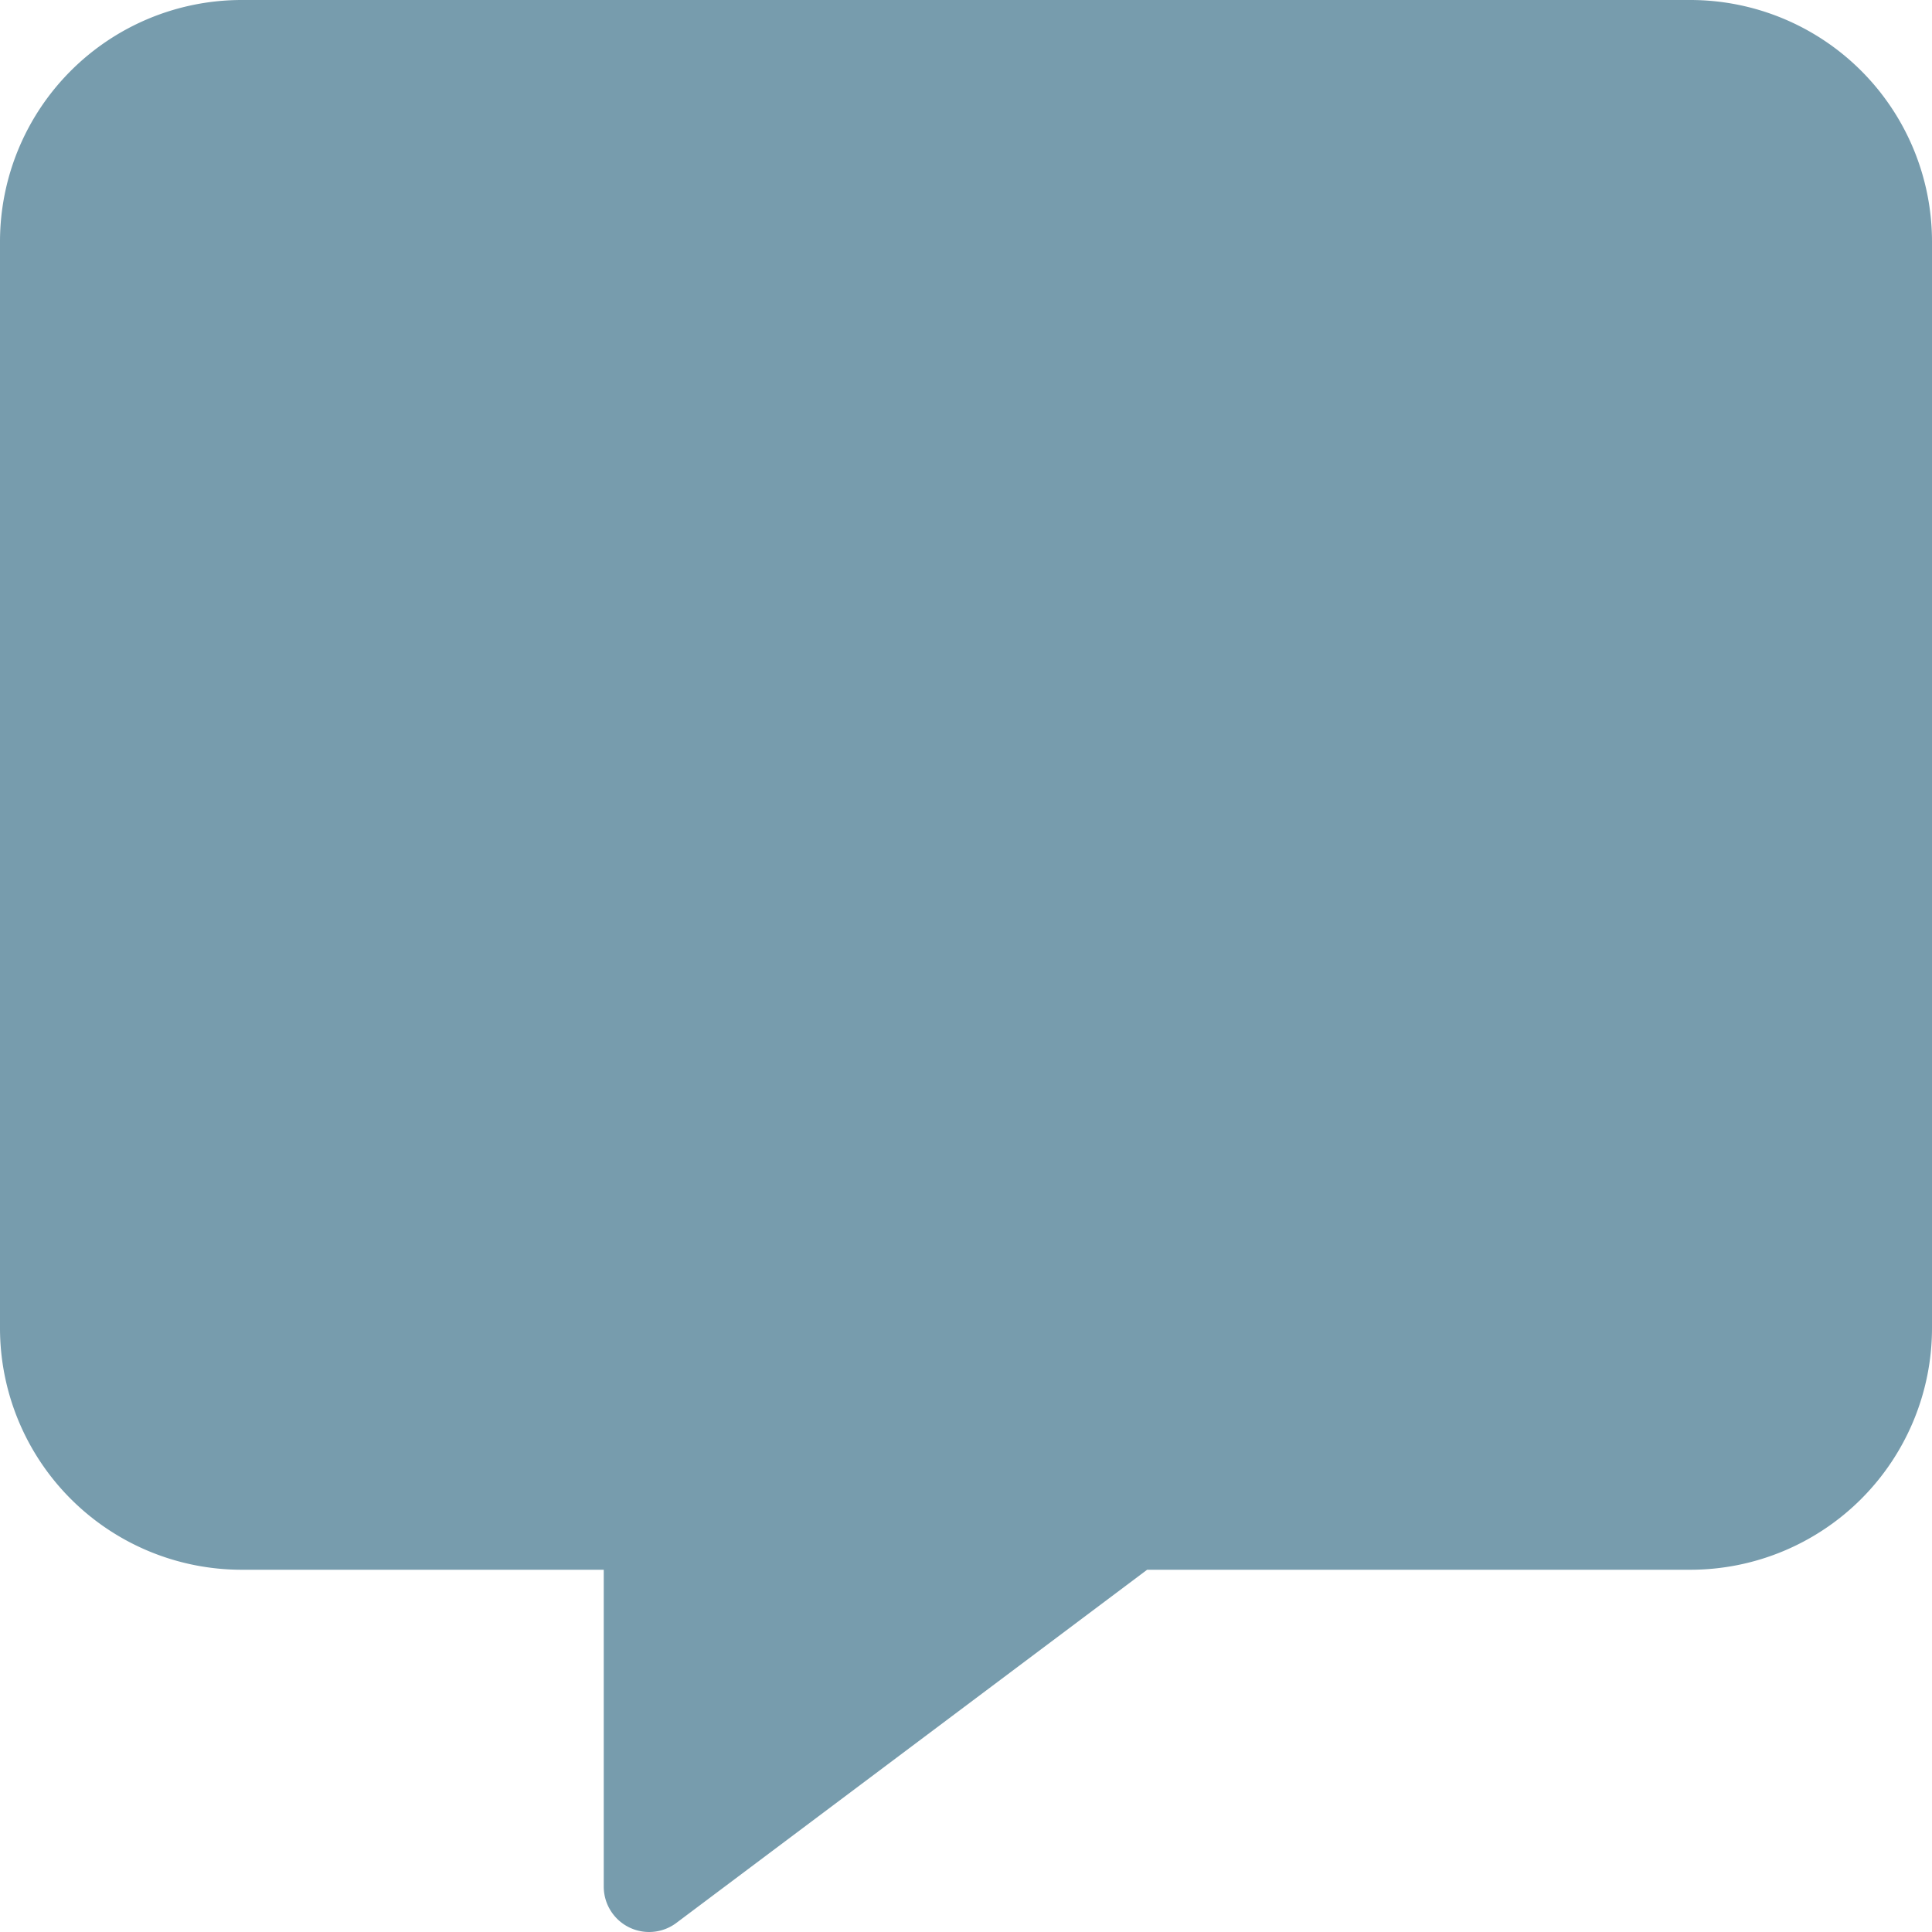 <svg xmlns="http://www.w3.org/2000/svg" width="512" height="512.03" viewBox="0 0 512 512.03">
  <path id="comment-alt-solid" d="M448,0H64A64.059,64.059,0,0,0,0,64V352a64.059,64.059,0,0,0,64,64h96v84a12.027,12.027,0,0,0,19.1,9.7L304,416H448a64.059,64.059,0,0,0,64-64V64A64.059,64.059,0,0,0,448,0Z" fill="#779cad"/>
</svg>
